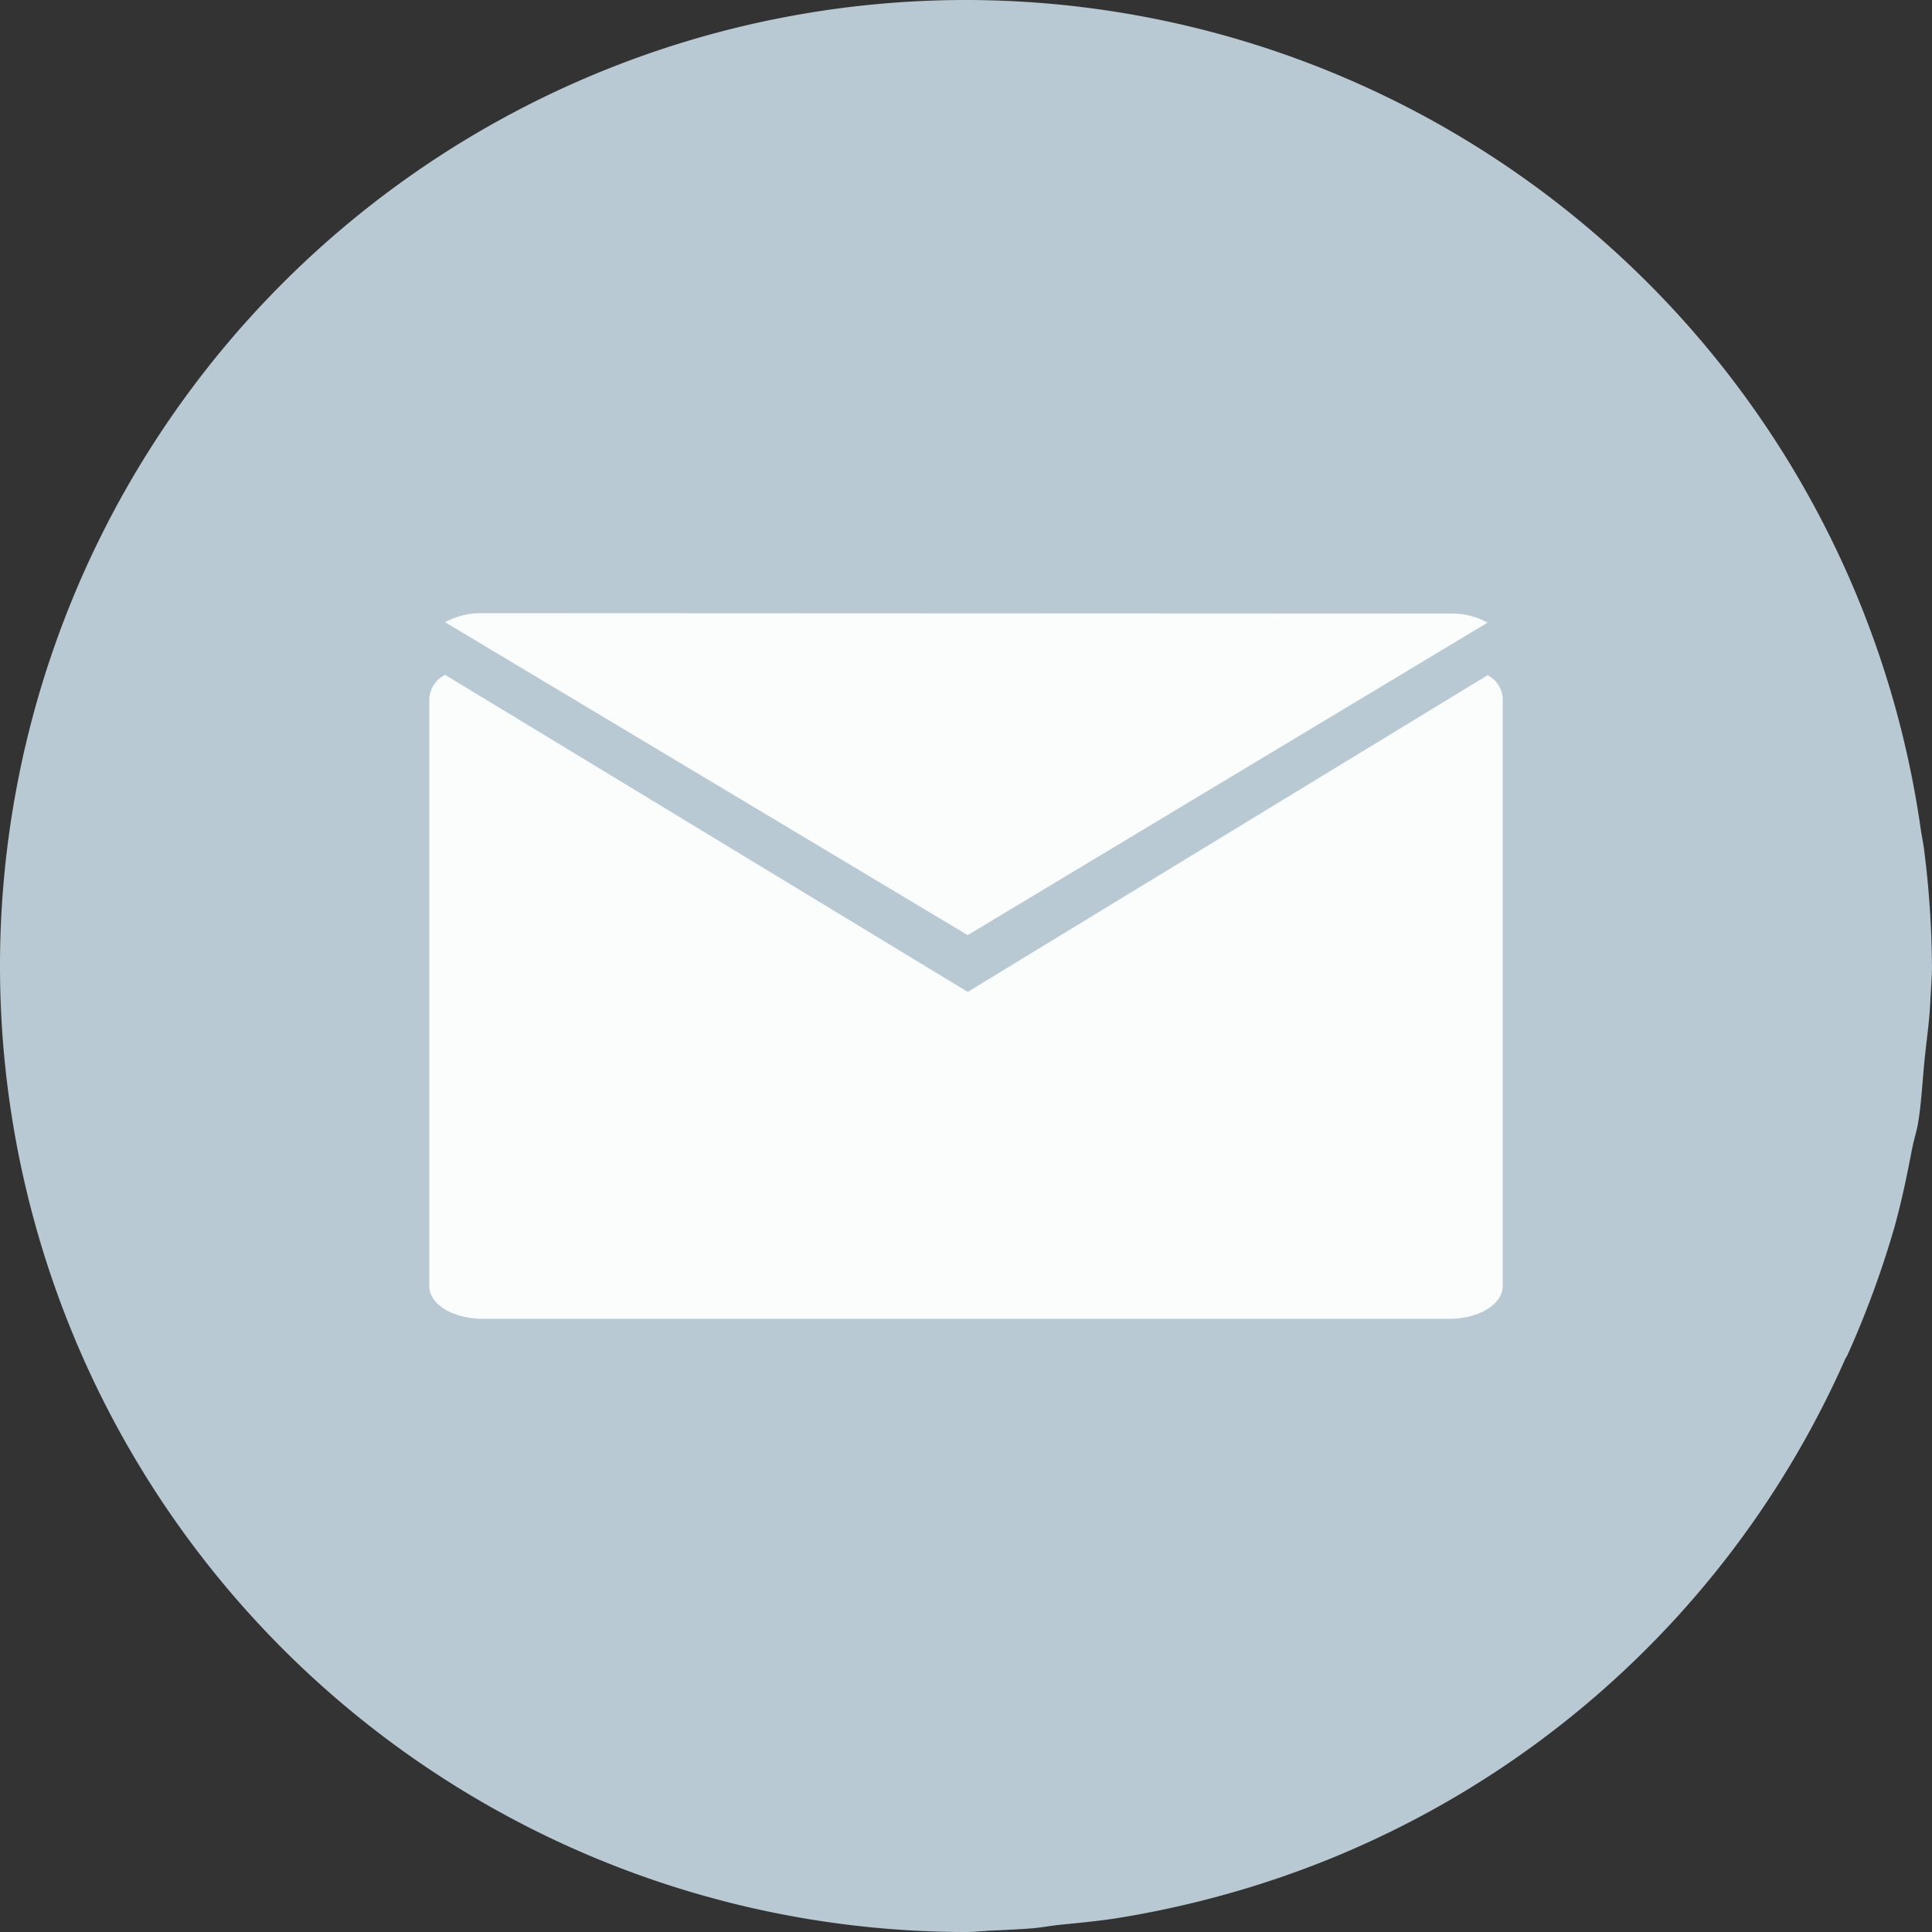 <svg xmlns="http://www.w3.org/2000/svg" xmlns:xlink="http://www.w3.org/1999/xlink" width="45.75" height="45.75" viewBox="0 0 45.75 45.75">
  <rect x="0" y="0" width="45.75" height="45.75" fill="#333333" stroke="none"/>
  <defs>
    <style>
      .cls-1 {
        fill: none;
      }

      .cls-2 {
        clip-path: url(#clip-path);
      }

      .cls-3 {
        fill: #b9c9d4;
      }

      .cls-4 {
        opacity: 0.941;
      }

      .cls-5 {
        clip-path: url(#clip-path-3);
      }

      .cls-6 {
        fill: #fff;
      }
    </style>
    <clipPath id="clip-path">
      <rect id="Rettangolo_1982" data-name="Rettangolo 1982" class="cls-1" width="45.75" height="45.75"/>
    </clipPath>
    <clipPath id="clip-path-3">
      <rect id="Rettangolo_1980" data-name="Rettangolo 1980" class="cls-1" width="25.417" height="16.711"/>
    </clipPath>
  </defs>
  <g id="Raggruppa_1885" data-name="Raggruppa 1885" transform="translate(-1023.549 -3187.004)">
    <g id="Raggruppa_1884" data-name="Raggruppa 1884" transform="translate(1023.549 3187.004)">
      <g id="Raggruppa_1883" data-name="Raggruppa 1883" class="cls-2">
        <g id="Raggruppa_1882" data-name="Raggruppa 1882">
          <g id="Raggruppa_1881" data-name="Raggruppa 1881" class="cls-2">
            <path id="Tracciato_1579" data-name="Tracciato 1579" class="cls-3" d="M22.875,0a22.875,22.875,0,0,0,0,45.75c.191,0,.376-.021.564-.032l.2-.008c.238-.012.477-.024.715-.04.123-.008.246-.023.365-.04s.236-.035.357-.048c.525-.054,1.051-.1,1.565-.191a23.351,23.351,0,0,0,2.55-.58,22.67,22.67,0,0,0,14.5-12.621c.016-.036.04-.067.056-.1a22.71,22.71,0,0,0,1.112-3.026c.172-.61.3-1.238.421-1.867.041-.209.109-.408.143-.619.079-.483.1-.984.151-1.477.044-.456.114-.9.135-1.366.013-.286.04-.569.04-.858a22.909,22.909,0,0,0-.183-2.732c-.022-.182-.061-.359-.087-.54A22.856,22.856,0,0,0,22.875,0"/>
            <g id="Raggruppa_1880" data-name="Raggruppa 1880" class="cls-4" transform="translate(10.167 14.519)">
              <g id="Raggruppa_1879" data-name="Raggruppa 1879">
                <g id="Raggruppa_1878" data-name="Raggruppa 1878" class="cls-5">
                  <path id="Tracciato_1580" data-name="Tracciato 1580" class="cls-6" d="M41.231,57.125a1.759,1.759,0,0,0-.858.215l12.375,7.41,12.311-7.4a1.73,1.73,0,0,0-.8-.215Zm-.858,1.461a.672.672,0,0,0-.373.548V73.066c0,.429.567.77,1.271.77H64.146c.7,0,1.271-.342,1.271-.77V59.134a.666.666,0,0,0-.357-.54l-12.311,7.5L40.373,58.586" transform="translate(-40 -57.125)"/>
                </g>
              </g>
            </g>
          </g>
        </g>
      </g>
    </g>
  </g>
</svg>
